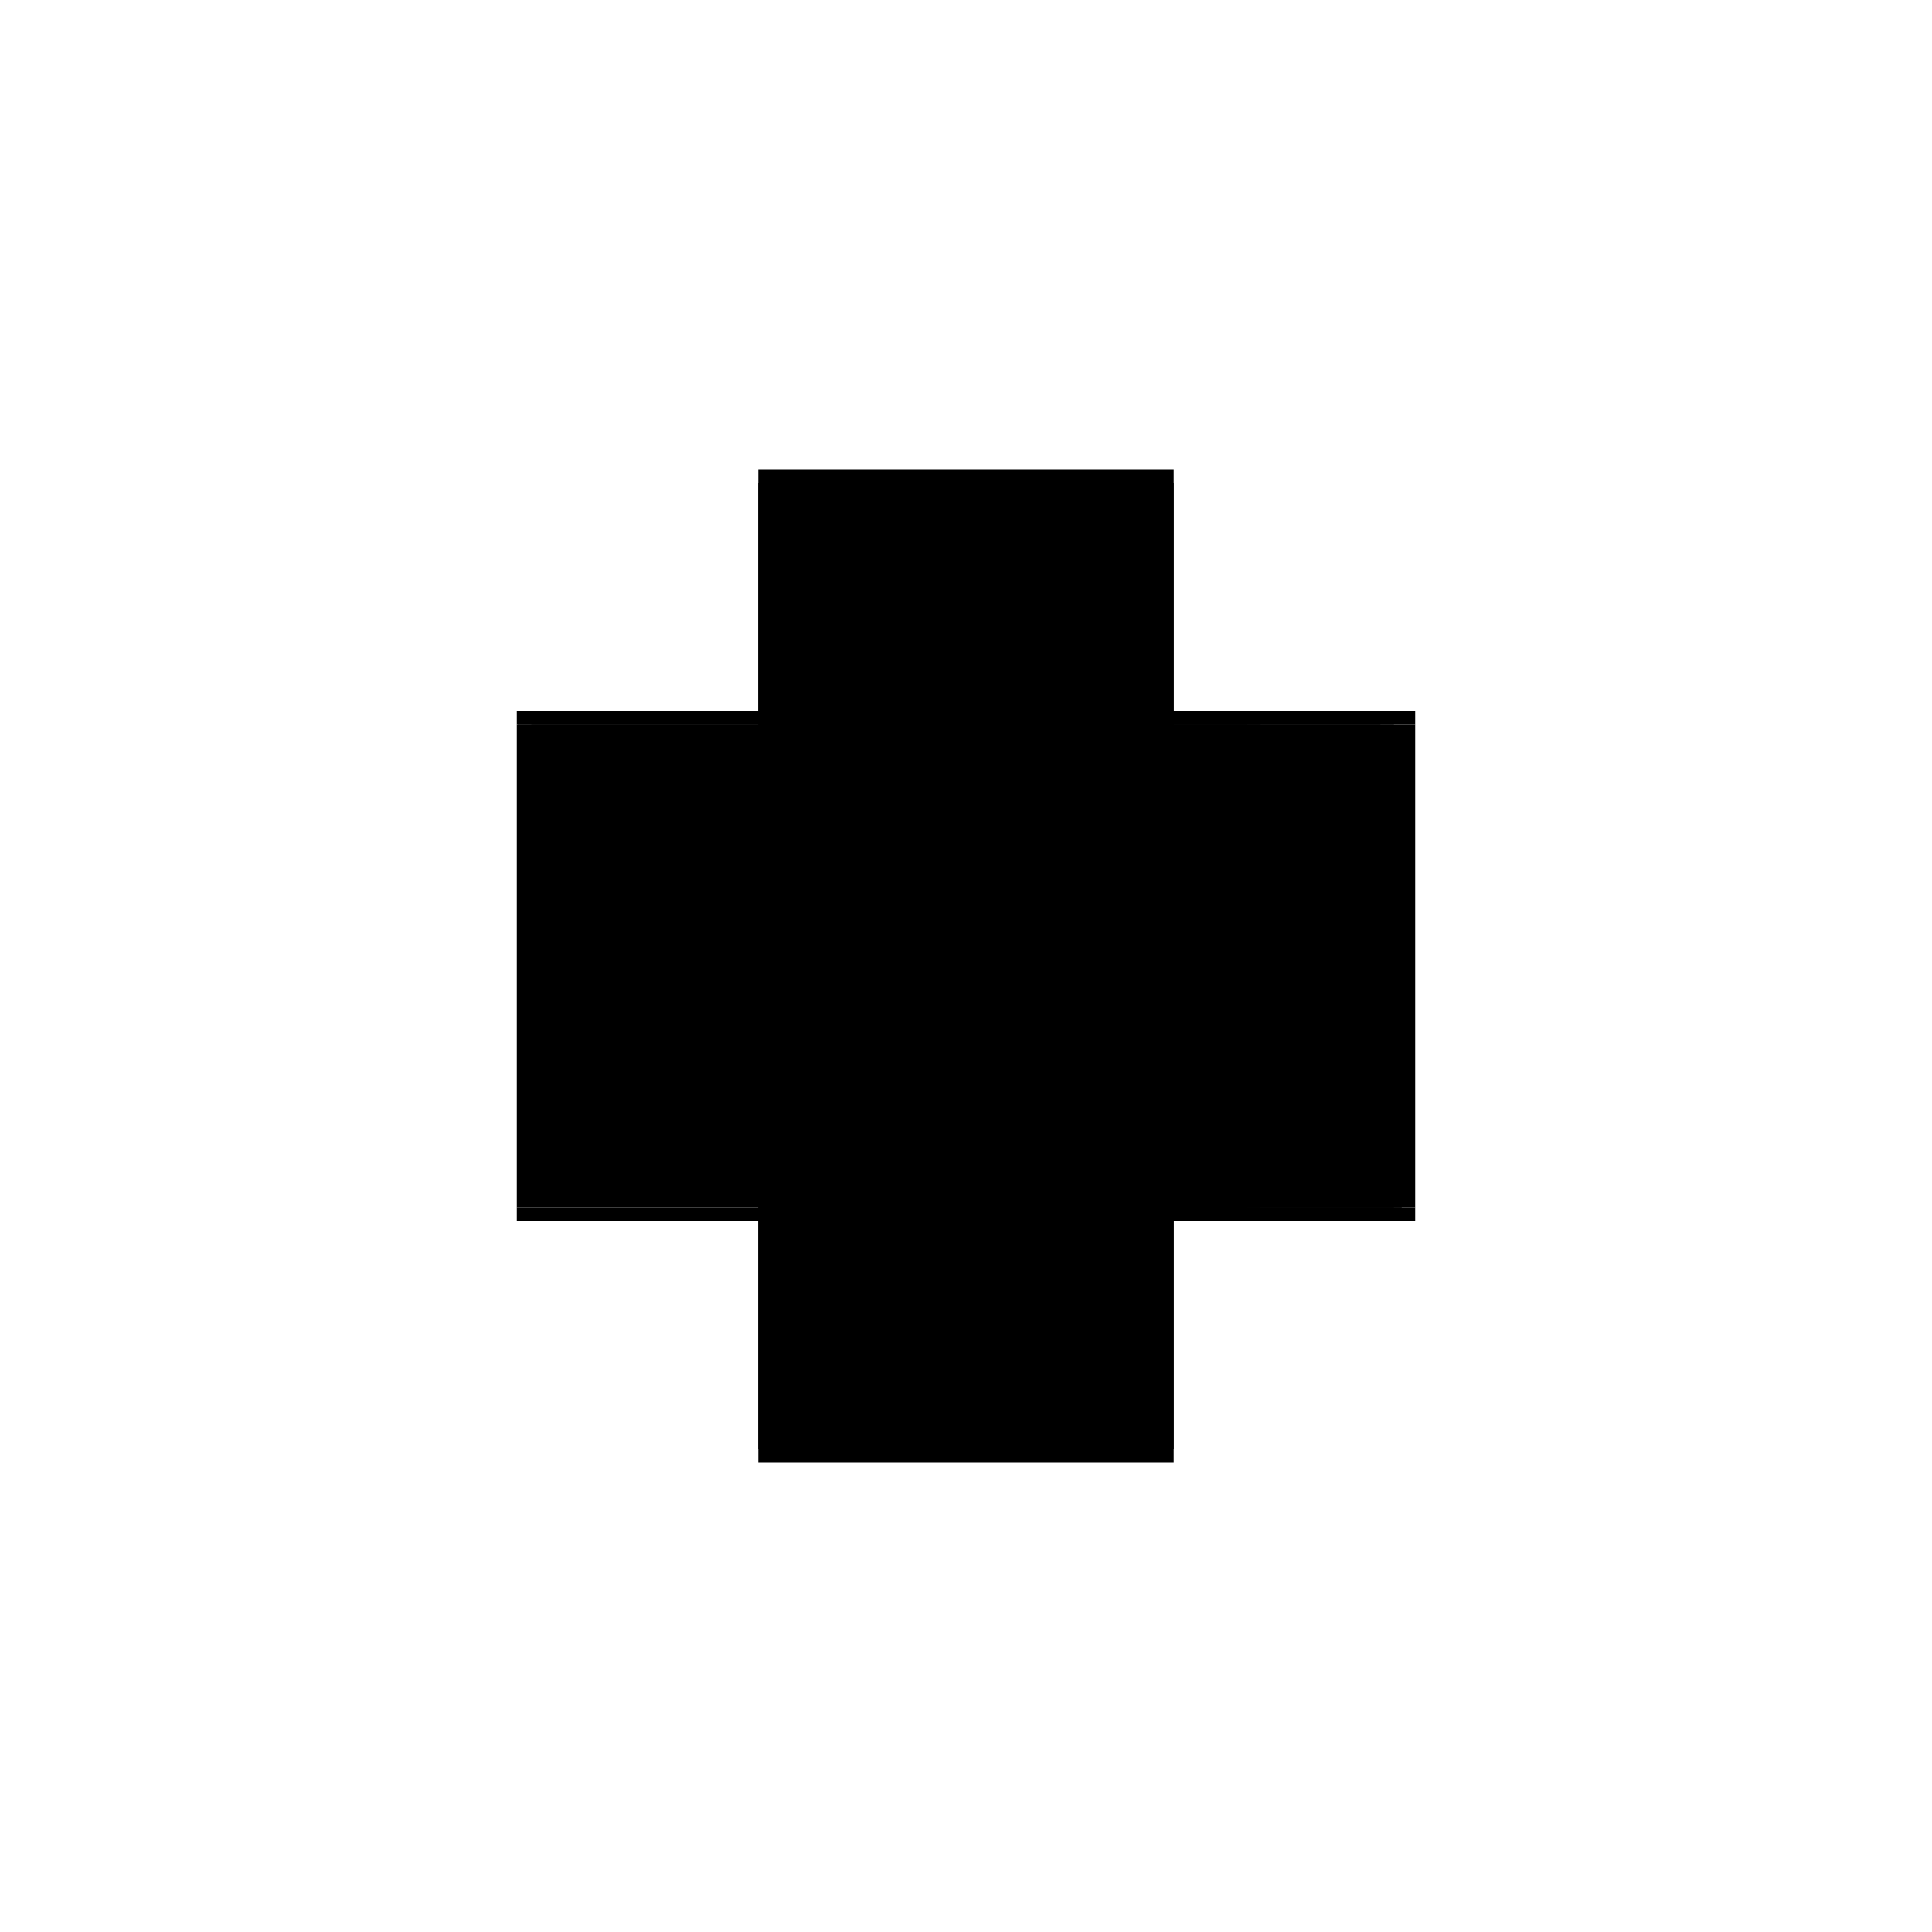 <?xml version="1.0" encoding="utf-8" ?>
<svg xmlns="http://www.w3.org/2000/svg" xmlns:ev="http://www.w3.org/2001/xml-events" xmlns:xlink="http://www.w3.org/1999/xlink" baseProfile="full" height="100%" version="1.1" viewBox="-1,-1,2,2" width="100%">
  <defs>
    <style type="text/css"><![CDATA[.vectorEffectClass {vector-effect: non-scaling-stroke;}]]></style>
  </defs>
  <line class="vectorEffectClass" fill="none" stroke="black" stroke-width="0.5" x1="-0.215" x2="-0.215" y1="0.25" y2="-0.25"/>
  <line class="vectorEffectClass" fill="none" stroke="black" stroke-width="0.5" x1="0.215" x2="0.215" y1="0.25" y2="-0.25"/>
  <line class="vectorEffectClass" fill="none" stroke="black" stroke-width="0.5" x1="-0.215" x2="0.215" y1="0.264" y2="0.264"/>
  <line class="vectorEffectClass" fill="none" stroke="black" stroke-width="0.5" x1="-0.215" x2="0.215" y1="-0.264" y2="-0.264"/>
  <line class="vectorEffectClass" fill="none" stroke="black" stroke-width="0.5" x1="-0.215" x2="0.041" y1="0.25" y2="0.25"/>
  <line class="vectorEffectClass" fill="none" stroke="black" stroke-width="0.5" x1="-0.2" x2="0.041" y1="-0.25" y2="-0.25"/>
  <line class="vectorEffectClass" fill="none" stroke="black" stroke-width="0.5" x1="0.055" x2="0.193" y1="0.25" y2="0.25"/>
  <line class="vectorEffectClass" fill="none" stroke="black" stroke-width="0.5" x1="0.055" x2="0.179" y1="-0.25" y2="-0.25"/>
  <line class="vectorEffectClass" fill="none" stroke="black" stroke-width="0.5" x1="0.193" x2="0.215" y1="-0.25" y2="-0.25"/>
  <line class="vectorEffectClass" fill="none" stroke="black" stroke-width="0.5" x1="-0.215" x2="-0.215" y1="0.264" y2="0.25"/>
  <line class="vectorEffectClass" fill="none" stroke="black" stroke-width="0.5" x1="0.215" x2="0.215" y1="0.264" y2="0.25"/>
  <line class="vectorEffectClass" fill="none" stroke="black" stroke-width="0.5" x1="-0.215" x2="-0.215" y1="-0.25" y2="-0.264"/>
  <line class="vectorEffectClass" fill="none" stroke="black" stroke-width="0.5" x1="0.215" x2="0.215" y1="-0.25" y2="-0.264"/>
  <line class="vectorEffectClass" fill="none" stroke="black" stroke-width="0.5" x1="0.179" x2="0.193" y1="-0.25" y2="-0.25"/>
  <line class="vectorEffectClass" fill="none" stroke="black" stroke-width="0.5" x1="0.041" x2="0.055" y1="-0.25" y2="-0.25"/>
  <line class="vectorEffectClass" fill="none" stroke="black" stroke-width="0.5" x1="0.041" x2="0.055" y1="0.25" y2="0.25"/>
  <line class="vectorEffectClass" fill="none" stroke="black" stroke-width="0.5" x1="-0.214" x2="-0.2" y1="-0.25" y2="-0.25"/>
  <line class="vectorEffectClass" fill="none" stroke="black" stroke-width="0.5" x1="0.201" x2="0.215" y1="0.25" y2="0.25"/>
  <line class="vectorEffectClass" fill="none" stroke="black" stroke-width="0.5" x1="0.193" x2="0.201" y1="0.25" y2="0.25"/>
  <line class="vectorEffectClass" fill="none" stroke="black" stroke-width="0.5" x1="-0.215" x2="-0.214" y1="-0.25" y2="-0.25"/>
  <line class="vectorEffectClass" fill="none" stroke="black" stroke-dasharray="5.0 5.0" stroke-width="0.5" x1="0.201" x2="0.201" y1="0.25" y2="-0.203"/>
  <line class="vectorEffectClass" fill="none" stroke="black" stroke-dasharray="5.0 5.0" stroke-width="0.5" x1="-0.207" x2="0.041" y1="-0.007" y2="-0.007"/>
  <line class="vectorEffectClass" fill="none" stroke="black" stroke-dasharray="5.0 5.0" stroke-width="0.5" x1="-0.207" x2="0.041" y1="0.007" y2="0.007"/>
  <line class="vectorEffectClass" fill="none" stroke="black" stroke-dasharray="5.0 5.0" stroke-width="0.5" x1="0.193" x2="0.193" y1="0.25" y2="0.007"/>
  <line class="vectorEffectClass" fill="none" stroke="black" stroke-dasharray="5.0 5.0" stroke-width="0.5" x1="0.041" x2="0.041" y1="-0.007" y2="-0.25"/>
  <line class="vectorEffectClass" fill="none" stroke="black" stroke-dasharray="5.0 5.0" stroke-width="0.5" x1="0.055" x2="0.055" y1="-0.007" y2="-0.25"/>
  <line class="vectorEffectClass" fill="none" stroke="black" stroke-dasharray="5.0 5.0" stroke-width="0.5" x1="0.041" x2="0.041" y1="0.25" y2="0.007"/>
  <line class="vectorEffectClass" fill="none" stroke="black" stroke-dasharray="5.0 5.0" stroke-width="0.5" x1="0.055" x2="0.055" y1="0.25" y2="0.007"/>
  <line class="vectorEffectClass" fill="none" stroke="black" stroke-dasharray="5.0 5.0" stroke-width="0.5" x1="0.193" x2="0.193" y1="-0.007" y2="-0.187"/>
  <line class="vectorEffectClass" fill="none" stroke="black" stroke-dasharray="5.0 5.0" stroke-width="0.5" x1="0.055" x2="0.193" y1="-0.007" y2="-0.007"/>
  <line class="vectorEffectClass" fill="none" stroke="black" stroke-dasharray="5.0 5.0" stroke-width="0.5" x1="0.055" x2="0.193" y1="0.007" y2="0.007"/>
  <line class="vectorEffectClass" fill="none" stroke="black" stroke-dasharray="5.0 5.0" stroke-width="0.5" x1="0.179" x2="0.179" y1="-0.187" y2="-0.25"/>
  <line class="vectorEffectClass" fill="none" stroke="black" stroke-dasharray="5.0 5.0" stroke-width="0.5" x1="-0.214" x2="-0.214" y1="-0.203" y2="-0.25"/>
  <line class="vectorEffectClass" fill="none" stroke="black" stroke-dasharray="5.0 5.0" stroke-width="0.5" x1="-0.2" x2="-0.2" y1="-0.203" y2="-0.25"/>
  <line class="vectorEffectClass" fill="none" stroke="black" stroke-dasharray="5.0 5.0" stroke-width="0.5" x1="0.193" x2="0.193" y1="-0.203" y2="-0.25"/>
  <line class="vectorEffectClass" fill="none" stroke="black" stroke-dasharray="5.0 5.0" stroke-width="0.5" x1="0.193" x2="0.193" y1="-0.187" y2="-0.203"/>
  <line class="vectorEffectClass" fill="none" stroke="black" stroke-dasharray="5.0 5.0" stroke-width="0.5" x1="0.179" x2="0.193" y1="-0.187" y2="-0.187"/>
  <line class="vectorEffectClass" fill="none" stroke="black" stroke-dasharray="5.0 5.0" stroke-width="0.5" x1="0.193" x2="0.193" y1="0.007" y2="-0.007"/>
  <line class="vectorEffectClass" fill="none" stroke="black" stroke-dasharray="5.0 5.0" stroke-width="0.5" x1="-0.207" x2="-0.207" y1="0.007" y2="-0.007"/>
  <line class="vectorEffectClass" fill="none" stroke="black" stroke-dasharray="5.0 5.0" stroke-width="0.5" x1="0.041" x2="0.041" y1="0.007" y2="-0.007"/>
  <line class="vectorEffectClass" fill="none" stroke="black" stroke-dasharray="5.0 5.0" stroke-width="0.5" x1="0.055" x2="0.055" y1="0.007" y2="-0.007"/>
  <line class="vectorEffectClass" fill="none" stroke="black" stroke-dasharray="5.0 5.0" stroke-width="0.5" x1="0.041" x2="0.055" y1="-0.007" y2="-0.007"/>
  <line class="vectorEffectClass" fill="none" stroke="black" stroke-dasharray="5.0 5.0" stroke-width="0.5" x1="0.041" x2="0.055" y1="0.007" y2="0.007"/>
  <line class="vectorEffectClass" fill="none" stroke="black" stroke-dasharray="5.0 5.0" stroke-width="0.5" x1="-0.214" x2="-0.2" y1="-0.203" y2="-0.203"/>
  <line class="vectorEffectClass" fill="none" stroke="black" stroke-dasharray="5.0 5.0" stroke-width="0.5" x1="0.193" x2="0.201" y1="-0.203" y2="-0.203"/>
  <line class="vectorEffectClass" fill="none" stroke="black" stroke-dasharray="5.0 5.0" stroke-width="0.5" x1="0.193" x2="0.201" y1="0.254" y2="0.254"/>
  <line class="vectorEffectClass" fill="none" stroke="black" stroke-dasharray="5.0 5.0" stroke-width="0.5" x1="0.201" x2="0.201" y1="0.254" y2="0.25"/>
  <line class="vectorEffectClass" fill="none" stroke="black" stroke-dasharray="5.0 5.0" stroke-width="0.5" x1="0.193" x2="0.193" y1="0.254" y2="0.25"/>
</svg>
